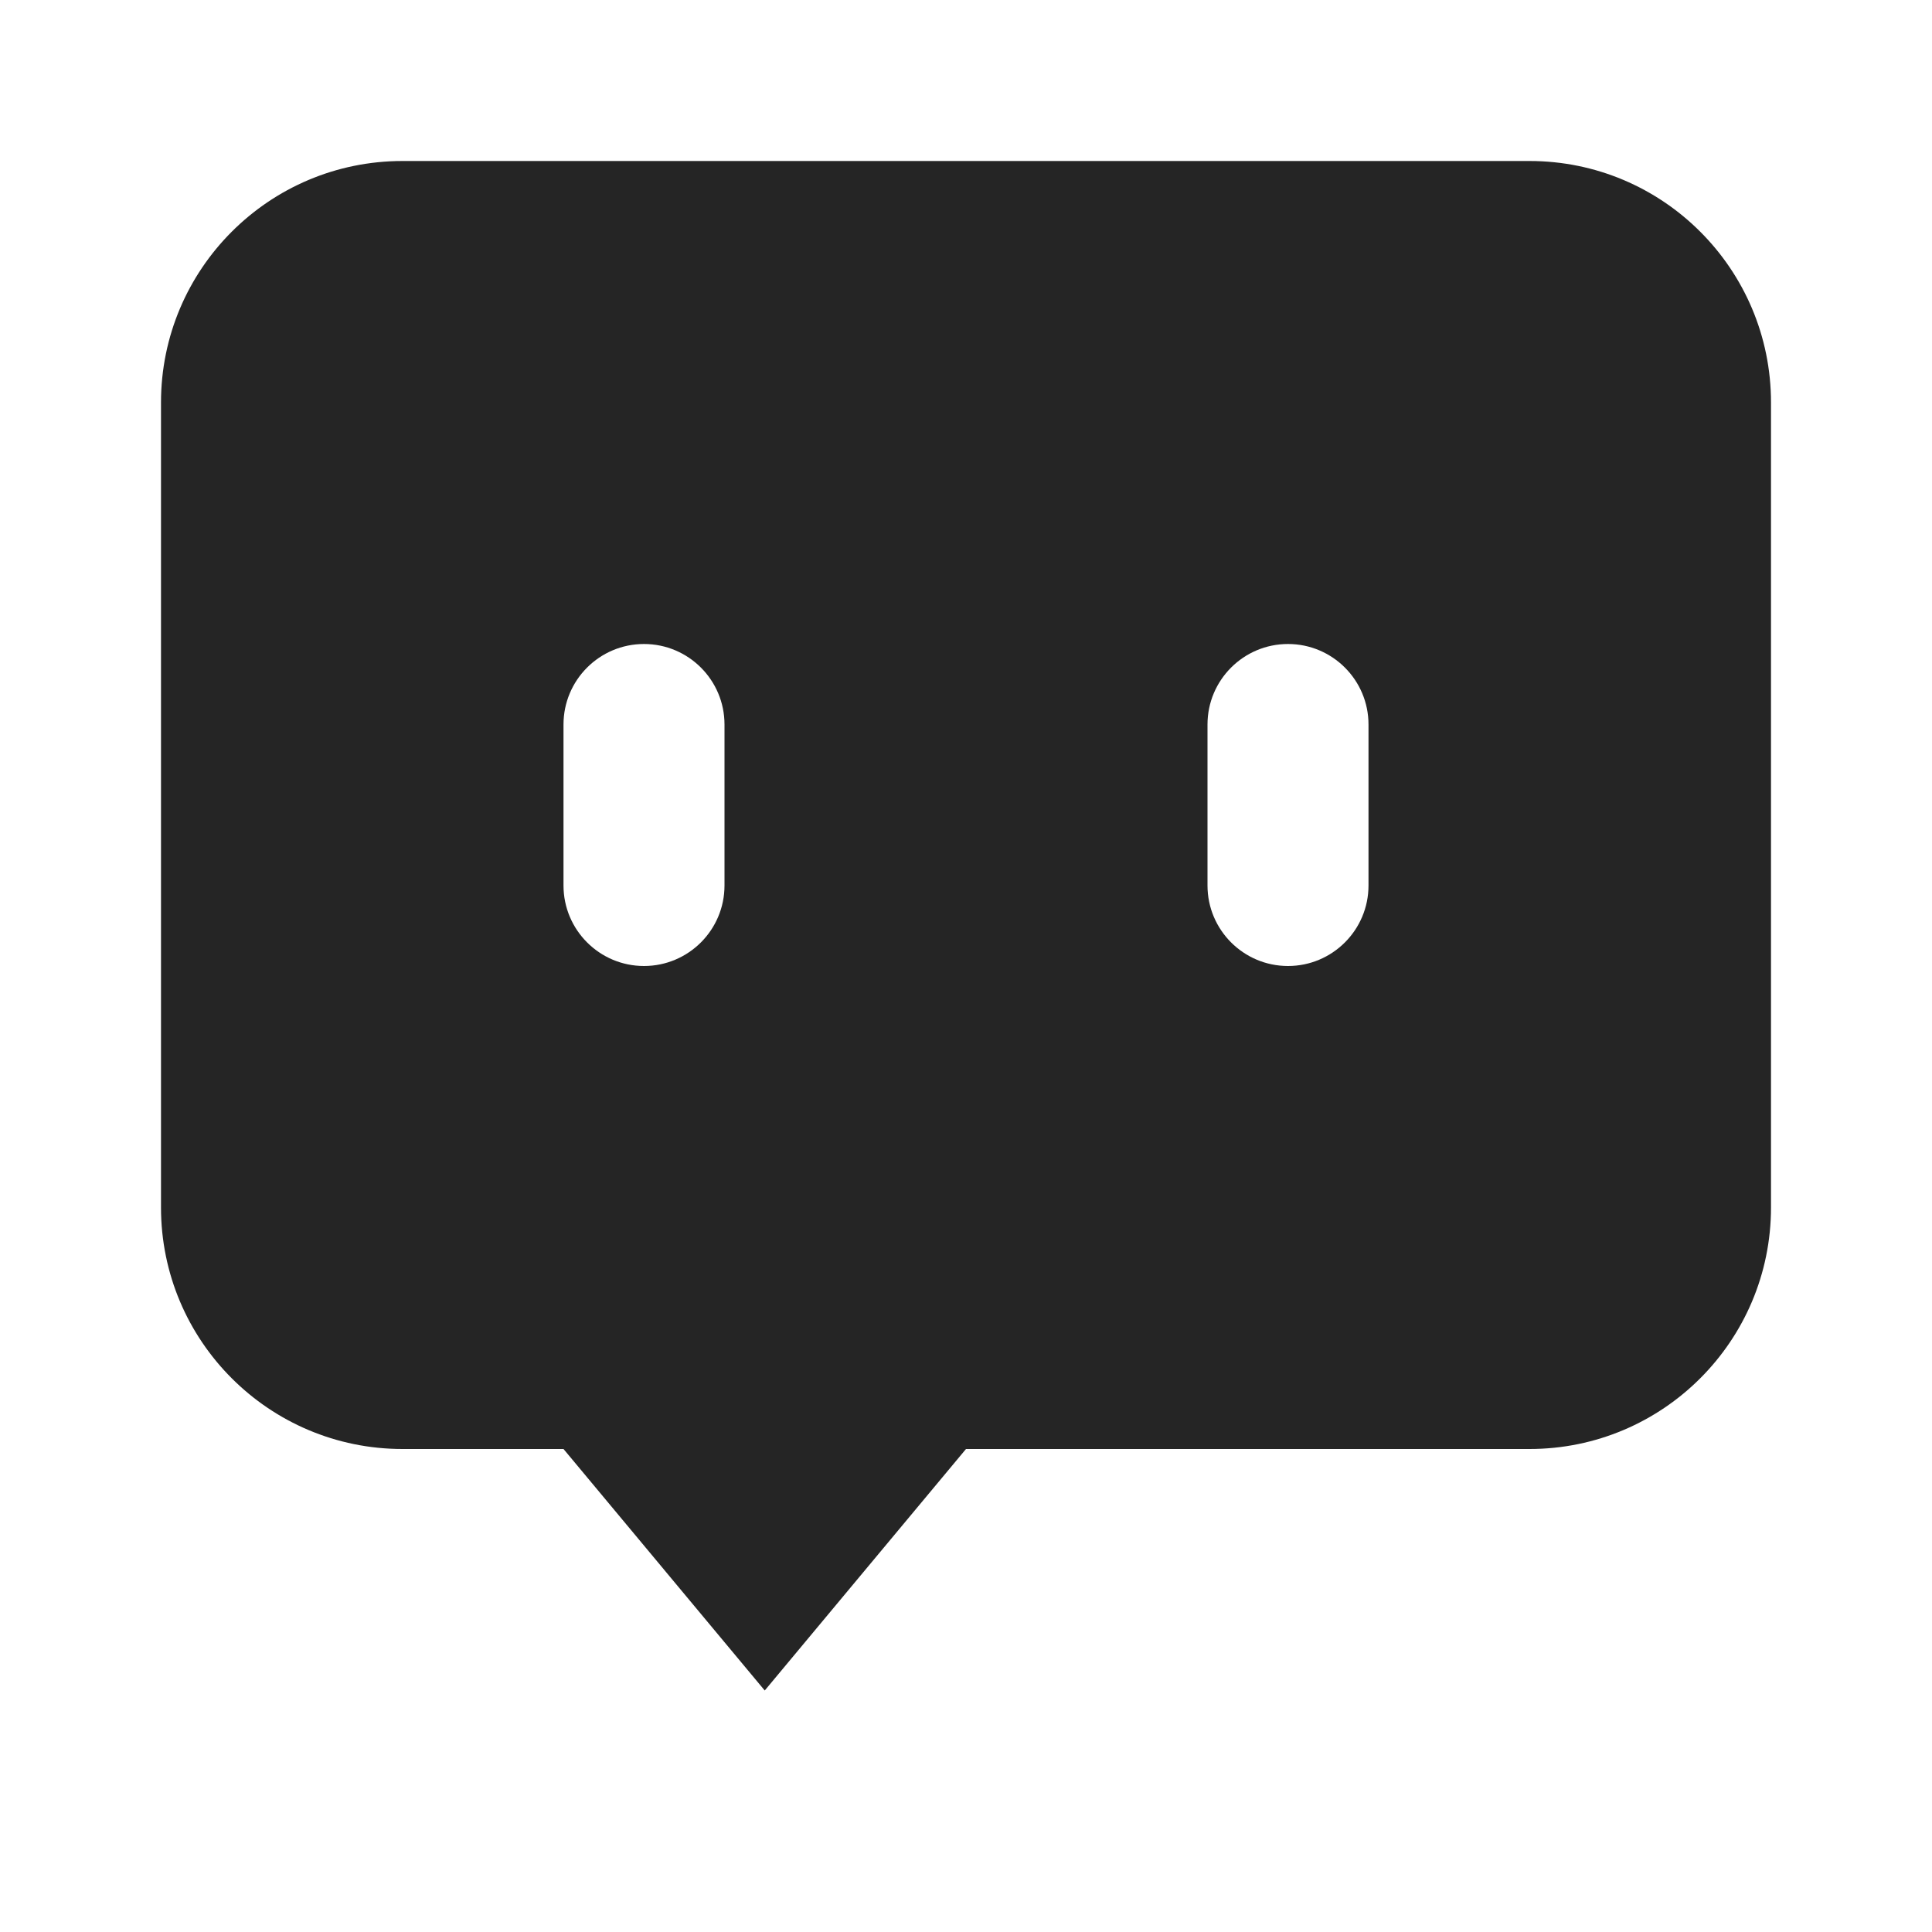 <svg width="24" height="24" viewBox="0 0 24 24" fill="none" xmlns="http://www.w3.org/2000/svg">
<path fill-rule="evenodd" clip-rule="evenodd" d="M7 18L9.5 21L12 18H19C20.657 18 22 16.657 22 15V5C22 3.343 20.657 2 19 2H5C3.343 2 2 3.343 2 5V15C2 16.657 3.343 18 5 18H7ZM8 8C7.448 8 7 8.448 7 9V11C7 11.552 7.448 12 8 12C8.552 12 9 11.552 9 11V9C9 8.448 8.552 8 8 8ZM15 9C15 8.448 15.448 8 16 8C16.552 8 17 8.448 17 9V11C17 11.552 16.552 12 16 12C15.448 12 15 11.552 15 11V9Z" fill="#252525"/>
</svg>
